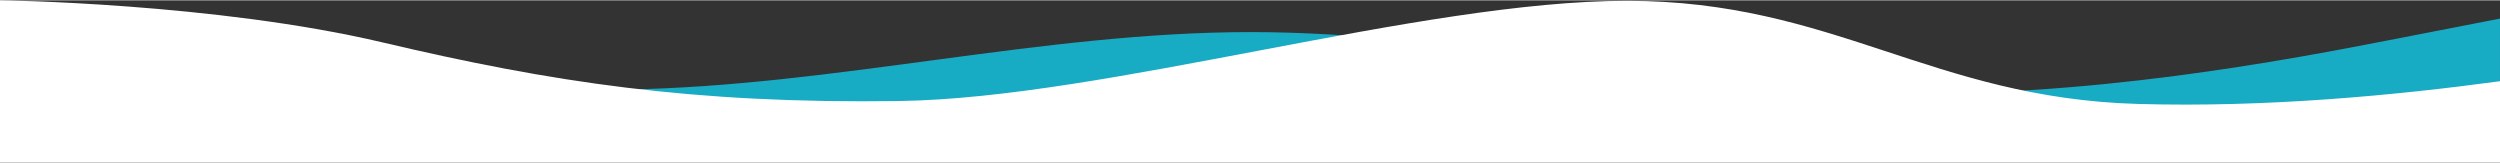 <?xml version="1.0" encoding="UTF-8"?> <svg xmlns="http://www.w3.org/2000/svg" xmlns:xlink="http://www.w3.org/1999/xlink" xml:space="preserve" width="1474px" height="96px" version="1.1" style="shape-rendering:geometricPrecision; text-rendering:geometricPrecision; image-rendering:optimizeQuality; fill-rule:evenodd; clip-rule:evenodd" viewBox="0 0 6638410 430739"><rect x="0" y="0" width="6638410" height="430739" fill="#333333" stroke="none"/> <defs> <style type="text/css"> .fil0 {fill:#18ABC4} .fil1 {fill:white} </style> </defs> <g id="Слой_x0020_1">  <g id="_3105048372704"> <path class="fil0" d="M3384 1740l276463 55750c276459,62784 829376,188351 1382293,179381 552922,-8965 1105840,-152477 1658757,-152477 552917,0 1105839,143512 1658756,161447 552917,17940 1105834,-89688 1382293,-143502l276464 -53819 0 376702 -276464 0c-276459,0 -829376,0 -1382293,0 -552917,0 -1105839,0 -1658756,0 -552917,0 -1105835,0 -1658757,0 -552917,0 -1105834,0 -1382293,0l-276463 0 0 -423482z"></path> <path class="fil1" d="M0 0c0,0 571633,7039 1016476,111953 444843,104914 822529,163282 1370876,155504 548357,-7773 1384325,-266047 1932682,-266047 548358,0 809079,258274 1357437,273825 342594,9715 685198,-23063 960939,-60406l0 215910 -960939 0c-548358,0 -1096715,0 -1645073,0 -548331,0 -1096689,0 -1645046,0 -548347,0 -1096700,0 -1370876,0l-1016476 0 0 -430739z"></path> </g> </g> </svg> 